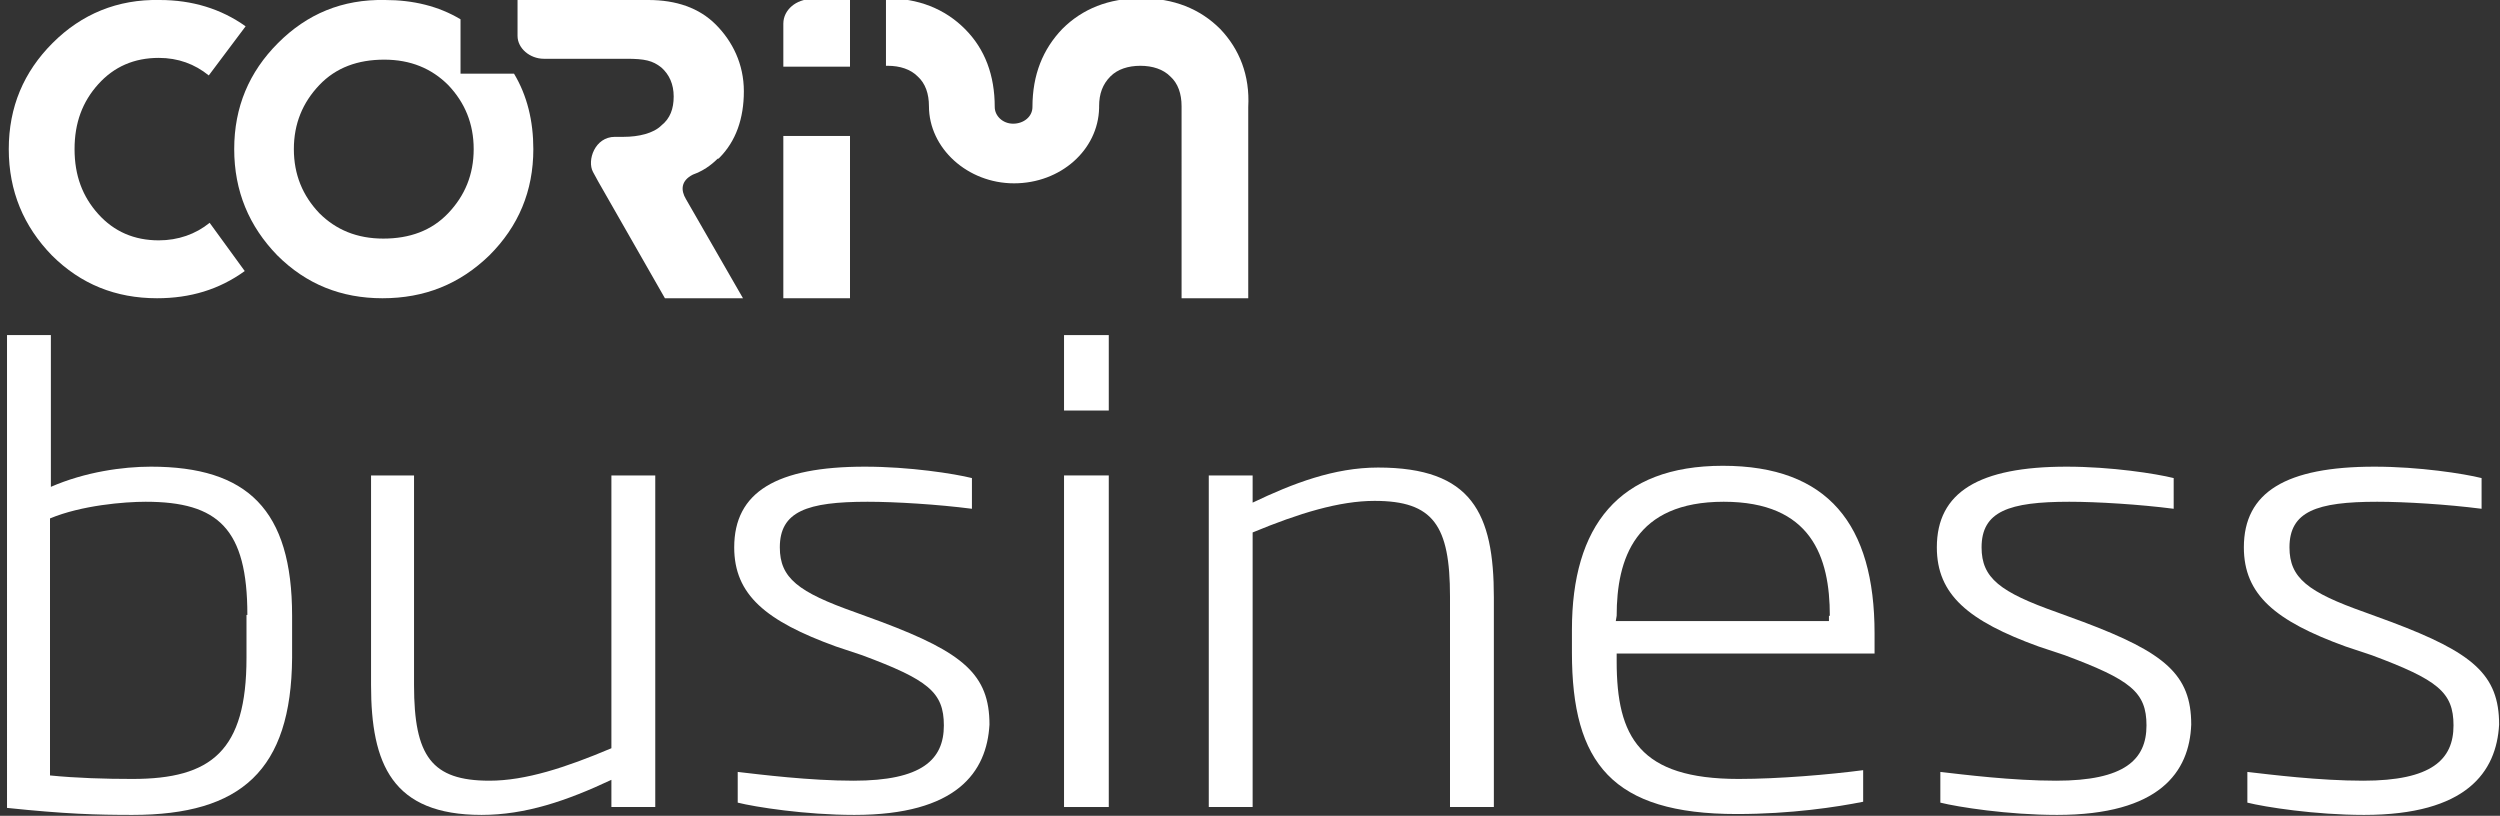 <?xml version="1.0" encoding="utf-8"?>
<!-- Generator: $$$/GeneralStr/196=Adobe Illustrator 27.6.0, SVG Export Plug-In . SVG Version: 6.00 Build 0)  -->
<svg version="1.1" xmlns="http://www.w3.org/2000/svg" xmlns:xlink="http://www.w3.org/1999/xlink" x="0px" y="0px"
	 viewBox="0 0 285 93" style="enable-background:new 0 0 285 93;" xml:space="preserve">
<rect x="0" y="0" width="285" height="93" fill="#333333" stroke="none"/>
<style type="text/css">
	.st0{display:none;}
	.st1{display:inline;}
	.st2{fill:#FFFFFF;}
</style>
<g id="Calque_1" class="st0">
	<g class="st1">
		<g>
			<path class="st2" d="M76.7,2.6v4.2h6.6V0.1h-3.8C77.9,0.1,76.7,1.2,76.7,2.6z"/>
			<path class="st2" d="M119.9,3.1c-2-2-4.6-3-7.8-3c-3.2,0-5.8,1-7.8,3c-1.9,2-2.9,4.6-2.9,7.7c0,0.9-0.8,1.7-1.9,1.7
				c-1,0-1.9-0.8-1.9-1.7c0-3.2-1-5.8-2.9-7.7c-2-2-4.6-3-7.8-3h-0.2v6.7h0.2c1.2,0,2.2,0.4,3,1.1c0.8,0.7,1.2,1.7,1.2,2.9
				c0,4.2,3.8,7.6,8.4,7.6s8.4-3.3,8.5-7.4l0,0v-0.2c0-1.2,0.4-2.2,1.2-2.9c0.7-0.7,1.7-1.1,3-1.1c1.2,0,2.2,0.4,3,1.1
				c0.8,0.7,1.2,1.7,1.2,2.9v18.9h6.6V10.8C122.9,7.6,121.9,5,119.9,3.1z"/>
			<polygon class="st2" points="76.7,13.7 76.9,13.7 77,13.7 83,13.7 83.1,13.7 83.3,13.7 83.3,29.7 76.7,29.7 			"/>
			<path class="st2" d="M19.9,22.3c-1.4,1.1-3.1,1.7-5,1.7c-2.4,0-4.4-0.9-6-2.6S6.6,17.5,6.6,15c0-2.6,0.8-4.7,2.3-6.4
				c1.6-1.7,3.6-2.6,6-2.6c1.9,0,3.6,0.6,5,1.7l3.6-4.9C21,1,18.2,0.1,14.9,0.1c-4.2,0-7.7,1.4-10.6,4.3C1.5,7.3,0,10.8,0,15
				s1.4,7.7,4.3,10.5c2.8,2.9,6.3,4.3,10.5,4.3c3.3,0,6.2-0.9,8.7-2.7L19.9,22.3z"/>
			<path class="st2" d="M50,7.5h-5.3V2.1c-2.2-1.3-4.7-1.9-7.5-1.9c-4.2,0-7.7,1.4-10.6,4.3s-4.3,6.4-4.3,10.5
				c0,4.2,1.4,7.7,4.3,10.5c2.8,2.9,6.3,4.3,10.5,4.3s7.7-1.4,10.6-4.3C50.5,22.6,52,19.1,52,15C52,12.2,51.3,9.7,50,7.5z
				 M43.5,21.3c-1.7,1.7-3.8,2.5-6.4,2.5c-2.6,0-4.7-0.8-6.4-2.5c-1.7-1.7-2.5-3.8-2.5-6.3s0.8-4.6,2.5-6.3c1.7-1.7,3.8-2.5,6.4-2.5
				s4.7,0.8,6.3,2.5c1.7,1.7,2.5,3.8,2.5,6.3C46,17.5,45.2,19.6,43.5,21.3z"/>
		</g>
		<path class="st2" d="M60.9,13.7c1.5,0,2.9-0.4,3.8-1.1c0.8-0.7,1.3-1.7,1.3-2.9s-0.4-2.1-1.3-2.9C63.8,6.1,63,6,61.2,6h-8.3
			c-1.4,0-2.6-1-2.6-2.3V0.1h12.9c2.8,0,5.1,0.8,6.7,2.5c1.6,1.6,2.7,3.9,2.7,6.6s-0.8,4.9-2.5,6.6l0,0L70,15.9
			c-0.7,0.7-1.5,1.2-2.4,1.6l0,0C66.4,18,66.5,19,67,19.9l0,0l5.7,9.8H65l-6.6-11.6l-0.6-1C57.2,16,58,13.7,60,13.7H60.9z"/>
	</g>
	<g class="st1">
		<path class="st2" d="M12.9,80.6c-2.2,0-5.4-0.3-8.6-0.8v12.6H0.1V47h4.1v2.4c3.1-1.8,7.2-3.2,11.2-3.2c8.6,0,12.8,4.4,12.8,15.8
			v2.4C28.2,76.7,22.3,80.6,12.9,80.6z M23.9,61.9c0-9.2-2.7-12.3-9.1-12.3c-3.5,0-6.7,1.1-10.5,2.8v24.1c3.5,0.5,6.4,0.7,8.6,0.7
			c7.1,0,11-2.7,11-12.9V61.9z"/>
		<path class="st2" d="M40.6,52.8v27.1h-4.3V47h4.3v2.7c4.3-2.8,9.4-3.5,13.6-3.5v3.6C50.2,49.7,44.6,50.6,40.6,52.8z"/>
		<path class="st2" d="M70.9,80.6c-10.2,0-15-5.3-15-15.5v-3.5c0-10.1,4.8-15.5,15-15.5s15,5.4,15,15.5v3.5
			C85.9,75.3,81.1,80.6,70.9,80.6z M81.6,61.6c0-8.4-3.2-12-10.7-12c-7.4,0-10.7,3.6-10.7,12v3.5c0,8.4,3.2,12,10.7,12
			s10.7-3.6,10.7-12V61.6z"/>
		<path class="st2" d="M106.7,93.1c-5.1,0-10.6-0.7-12.6-1v-2.9c3.9,0.3,8.2,0.5,12.6,0.5c7.9,0,9.6-2.4,9.6-8.6v-1.6
			c-1.6,0.4-5.3,1.2-8.6,1.2c-10,0-15.2-4-15.2-15.1v-4.2c0-10.3,4.7-15.1,16-15.1c3.5,0,8.1,0.4,12.2,0.8v34
			C120.6,88.8,117.8,93.1,106.7,93.1z M116.3,50.1c-1.7-0.2-5.1-0.5-7.8-0.5c-8.7,0-11.7,3.5-11.7,11.7v4.2c0,8.8,3.1,11.7,11,11.7
			c3.3,0,7-0.7,8.6-1.1L116.3,50.1L116.3,50.1z"/>
		<path class="st2" d="M134.5,52.8v27.1h-4.3V47h4.3v2.7c4.3-2.8,9.4-3.5,13.6-3.5v3.6C144.1,49.7,138.5,50.6,134.5,52.8z"/>
		<path class="st2" d="M154,64.8v0.7c0,7.5,2.3,11.7,12.1,11.7c4,0,9-0.4,12.4-0.9v3.1c-2.6,0.5-7.1,1.2-12.5,1.2
			c-12.3,0-16.3-5-16.3-16v-2.3c0-10.3,4.6-16.2,15-16.2s15,5.8,15,16.6v2H154V64.8z M175.1,60.9c0-5.9-1.8-11.3-10.5-11.3
			c-8.8,0-10.6,5.6-10.6,11.3l-0.1,0.5H175v-0.5H175.1z"/>
		<path class="st2" d="M197.6,80.6c-4.9,0-9.8-0.8-11.6-1.2v-3.1c2.3,0.2,7.1,0.9,11.4,0.9c6.8,0,8.9-2.1,8.9-5.4s-1.6-4.5-8.1-6.9
			l-2.6-0.9c-6.9-2.5-10.1-5.1-10.1-9.8c0-5.4,4.2-8,12.9-8c4.5,0,8.8,0.7,10.6,1.1v3c-3.4-0.4-7.6-0.7-10.4-0.7c-6,0-8.7,1-8.7,4.5
			c0,3.1,1.9,4.4,7.4,6.5l2.6,1c8,3.1,10.7,5.2,10.7,10.2C210.7,76.4,207.8,80.6,197.6,80.6z"/>
		<path class="st2" d="M228.1,80.6c-4.9,0-9.8-0.8-11.6-1.2v-3.1c2.3,0.2,7.1,0.9,11.4,0.9c6.8,0,8.9-2.1,8.9-5.4s-1.6-4.5-8.1-6.9
			l-2.6-0.9c-6.9-2.5-10.1-5.1-10.1-9.8c0-5.4,4.2-8,12.9-8c4.5,0,8.8,0.7,10.6,1.1v3c-3.4-0.4-7.6-0.7-10.4-0.7c-6,0-8.7,1-8.7,4.5
			c0,3.1,1.9,4.4,7.4,6.5l2.6,1c8,3.1,10.7,5.2,10.7,10.2C241.2,76.4,238.2,80.6,228.1,80.6z"/>
	</g>
</g>
<g id="Calque_2">
	<g>
		<g>
			<g>
				<path class="st2" d="M89.3,2.7v4.9h7.6v-7.7h-4.4C90.8-0.1,89.3,1.1,89.3,2.7z"/>
				<path class="st2" d="M139.1,3.3c-2.3-2.3-5.3-3.5-9-3.5c-3.7,0-6.7,1.2-9,3.5c-2.2,2.3-3.4,5.2-3.4,8.9c0,1.1-1,1.9-2.2,1.9
					c-1.2,0-2.1-0.9-2.1-1.9c0-3.6-1.1-6.6-3.4-8.9c-2.3-2.3-5.3-3.5-9-3.5H101v7.7l0.2,0c1.4,0,2.6,0.4,3.4,1.2
					c0.9,0.8,1.3,2,1.3,3.4c0,4.8,4.4,8.8,9.7,8.8c5.3,0,9.6-3.8,9.7-8.6h0v-0.2c0-1.4,0.4-2.5,1.3-3.4c0.8-0.8,2-1.2,3.4-1.2
					c1.4,0,2.6,0.4,3.4,1.2c0.9,0.8,1.3,2,1.3,3.4V34h7.6V12.2C142.5,8.6,141.3,5.6,139.1,3.3z"/>
				<polygon class="st2" points="89.3,15.5 89.5,15.5 89.7,15.5 96.5,15.5 96.7,15.5 96.9,15.5 96.9,34 89.3,34 				"/>
				<path class="st2" d="M23.9,25.4c-1.6,1.3-3.6,2-5.8,2c-2.8,0-5.1-1-6.9-3c-1.8-2-2.7-4.4-2.7-7.4c0-3,0.9-5.4,2.7-7.4
					c1.8-2,4.1-3,6.9-3c2.2,0,4.1,0.7,5.7,2L28,3c-2.8-2-6.1-3-9.8-3C13.4-0.1,9.3,1.6,6,4.9C2.7,8.2,1,12.2,1,17
					c0,4.8,1.7,8.8,4.9,12.1c3.3,3.3,7.3,4.9,12,4.9c3.8,0,7.1-1,10-3.1L23.9,25.4z"/>
				<path class="st2" d="M58.6,8.4h-6.1V2.2c-2.5-1.5-5.4-2.2-8.6-2.2C39-0.1,35,1.6,31.7,4.9c-3.3,3.3-5,7.3-5,12.1
					c0,4.8,1.7,8.8,4.9,12.1c3.3,3.3,7.3,4.9,12,4.9c4.8,0,8.8-1.6,12.2-4.9c3.3-3.3,5-7.3,5-12.1C60.8,13.8,60.1,10.9,58.6,8.4z
					 M51.1,24.3c-1.9,2-4.4,2.9-7.4,2.9c-3,0-5.4-1-7.3-2.9c-1.9-2-2.9-4.4-2.9-7.3c0-2.9,1-5.3,2.9-7.3c1.9-2,4.4-2.9,7.4-2.9
					c3,0,5.4,1,7.3,2.9c1.9,2,2.9,4.4,2.9,7.3C54,19.9,53,22.3,51.1,24.3z"/>
			</g>
			<path class="st2" d="M71.1,15.6c1.7,0,3.4-0.4,4.3-1.3c1-0.8,1.4-1.9,1.4-3.3c0-1.4-0.5-2.5-1.4-3.3c-1-0.8-1.9-1-4-1H62
				c-1.6,0-3-1.2-3-2.6v-4.1h14.9c3.2,0,5.8,0.9,7.7,2.8c1.9,1.9,3.2,4.5,3.2,7.6c0,3.1-0.9,5.7-2.8,7.6l0,0
				c-0.1,0.1-0.1,0.1-0.2,0.1c-0.8,0.8-1.7,1.4-2.8,1.8c0,0,0,0,0,0c-1.4,0.7-1.4,1.8-0.8,2.8v0L84.7,34h-8.9l-7.6-13.3l-0.6-1.1
				c-0.7-1.3,0.2-4,2.5-4L71.1,15.6z"/>
		</g>
		<g>
			<g>
				<path class="st2" d="M15.1,92.9c-4.1,0-7.6-0.1-14.3-0.8V38.2h5v17.3c3.9-1.7,8.2-2.3,11.4-2.3c11,0,16.1,4.9,16.1,17V75
					C33.2,87.8,27.5,92.9,15.1,92.9z M28.2,70.1c0-9.8-3.3-12.9-11.6-12.9c-2.4,0-7.3,0.4-10.9,1.9v29.3c3,0.3,6.3,0.4,9.4,0.4
					c9,0,13-3.2,13-13.8V70.1z"/>
				<path class="st2" d="M69.7,92v-3.1c-5.1,2.4-9.8,4-14.8,4c-10.2,0-12.6-5.8-12.6-14.8V54.2h4.9v23.9c0,8.1,2,10.9,8.6,10.9
					c4.1,0,8.7-1.5,13.9-3.7V54.2h5V92H69.7z"/>
				<path class="st2" d="M97.4,92.9c-5.6,0-11.3-0.9-13.3-1.4v-3.5c2.6,0.3,8.2,1,13.2,1c7.8,0,10.3-2.4,10.3-6.3
					c0-3.8-1.8-5.2-9.3-8l-3-1c-8-2.9-11.6-5.9-11.6-11.3c0-6.3,4.8-9.2,14.9-9.2c5.1,0,10.2,0.8,12.2,1.3V58
					c-3.9-0.5-8.7-0.8-11.9-0.8c-6.9,0-10,1.1-10,5.2c0,3.5,2.1,5.1,8.6,7.4l3,1.1c9.3,3.5,12.3,6,12.3,11.7
					C112.5,88,109.1,92.9,97.4,92.9z"/>
				<path class="st2" d="M121.3,46.8v-8.6h5.1v8.6H121.3z M121.3,92V54.2h5.1V92H121.3z"/>
				<path class="st2" d="M165.3,92V68c0-8.1-1.9-10.9-8.6-10.9c-4,0-8.6,1.4-13.9,3.6V92h-5V54.2h5v3.1c4.6-2.2,9.3-4,14.3-4
					c10.7,0,13.2,5.2,13.2,14.8V92H165.3z"/>
				<path class="st2" d="M184.3,74.6v0.8c0,8.6,2.6,13.4,13.9,13.4c4.6,0,10.4-0.5,14.2-1v3.6c-3,0.6-8.2,1.4-14.4,1.4
					c-14.2,0-18.8-5.8-18.8-18.4v-2.6c0-11.8,5.3-18.7,17.2-18.7c12,0,17.3,6.7,17.3,19.1v2.3H184.3z M208.6,70.2
					c0-6.7-2.1-13-12.1-13c-10.1,0-12.2,6.5-12.2,13l-0.1,0.6h24.3V70.2z"/>
				<path class="st2" d="M234.5,92.9c-5.6,0-11.3-0.9-13.3-1.4v-3.5c2.6,0.3,8.2,1,13.2,1c7.8,0,10.3-2.4,10.3-6.3
					c0-3.8-1.8-5.2-9.3-8l-3-1c-8-2.9-11.6-5.9-11.6-11.3c0-6.3,4.8-9.2,14.8-9.2c5.1,0,10.2,0.8,12.2,1.3V58
					c-3.9-0.5-8.7-0.8-11.9-0.8c-6.9,0-10,1.1-10,5.2c0,3.5,2.1,5.1,8.6,7.4l3,1.1c9.3,3.5,12.3,6,12.3,11.7
					C249.6,88,246.2,92.9,234.5,92.9z"/>
				<path class="st2" d="M269.5,92.9c-5.6,0-11.3-0.9-13.3-1.4v-3.5c2.6,0.3,8.2,1,13.2,1c7.8,0,10.3-2.4,10.3-6.3
					c0-3.8-1.8-5.2-9.3-8l-3-1c-8-2.9-11.6-5.9-11.6-11.3c0-6.3,4.8-9.2,14.9-9.2c5.1,0,10.2,0.8,12.2,1.3V58
					c-3.9-0.5-8.7-0.8-11.9-0.8c-6.9,0-10,1.1-10,5.2c0,3.5,2.1,5.1,8.6,7.4l3,1.1c9.3,3.5,12.3,6,12.3,11.7
					C284.6,88,281.2,92.9,269.5,92.9z"/>
			</g>
		</g>
	</g>
</g>
</svg>
